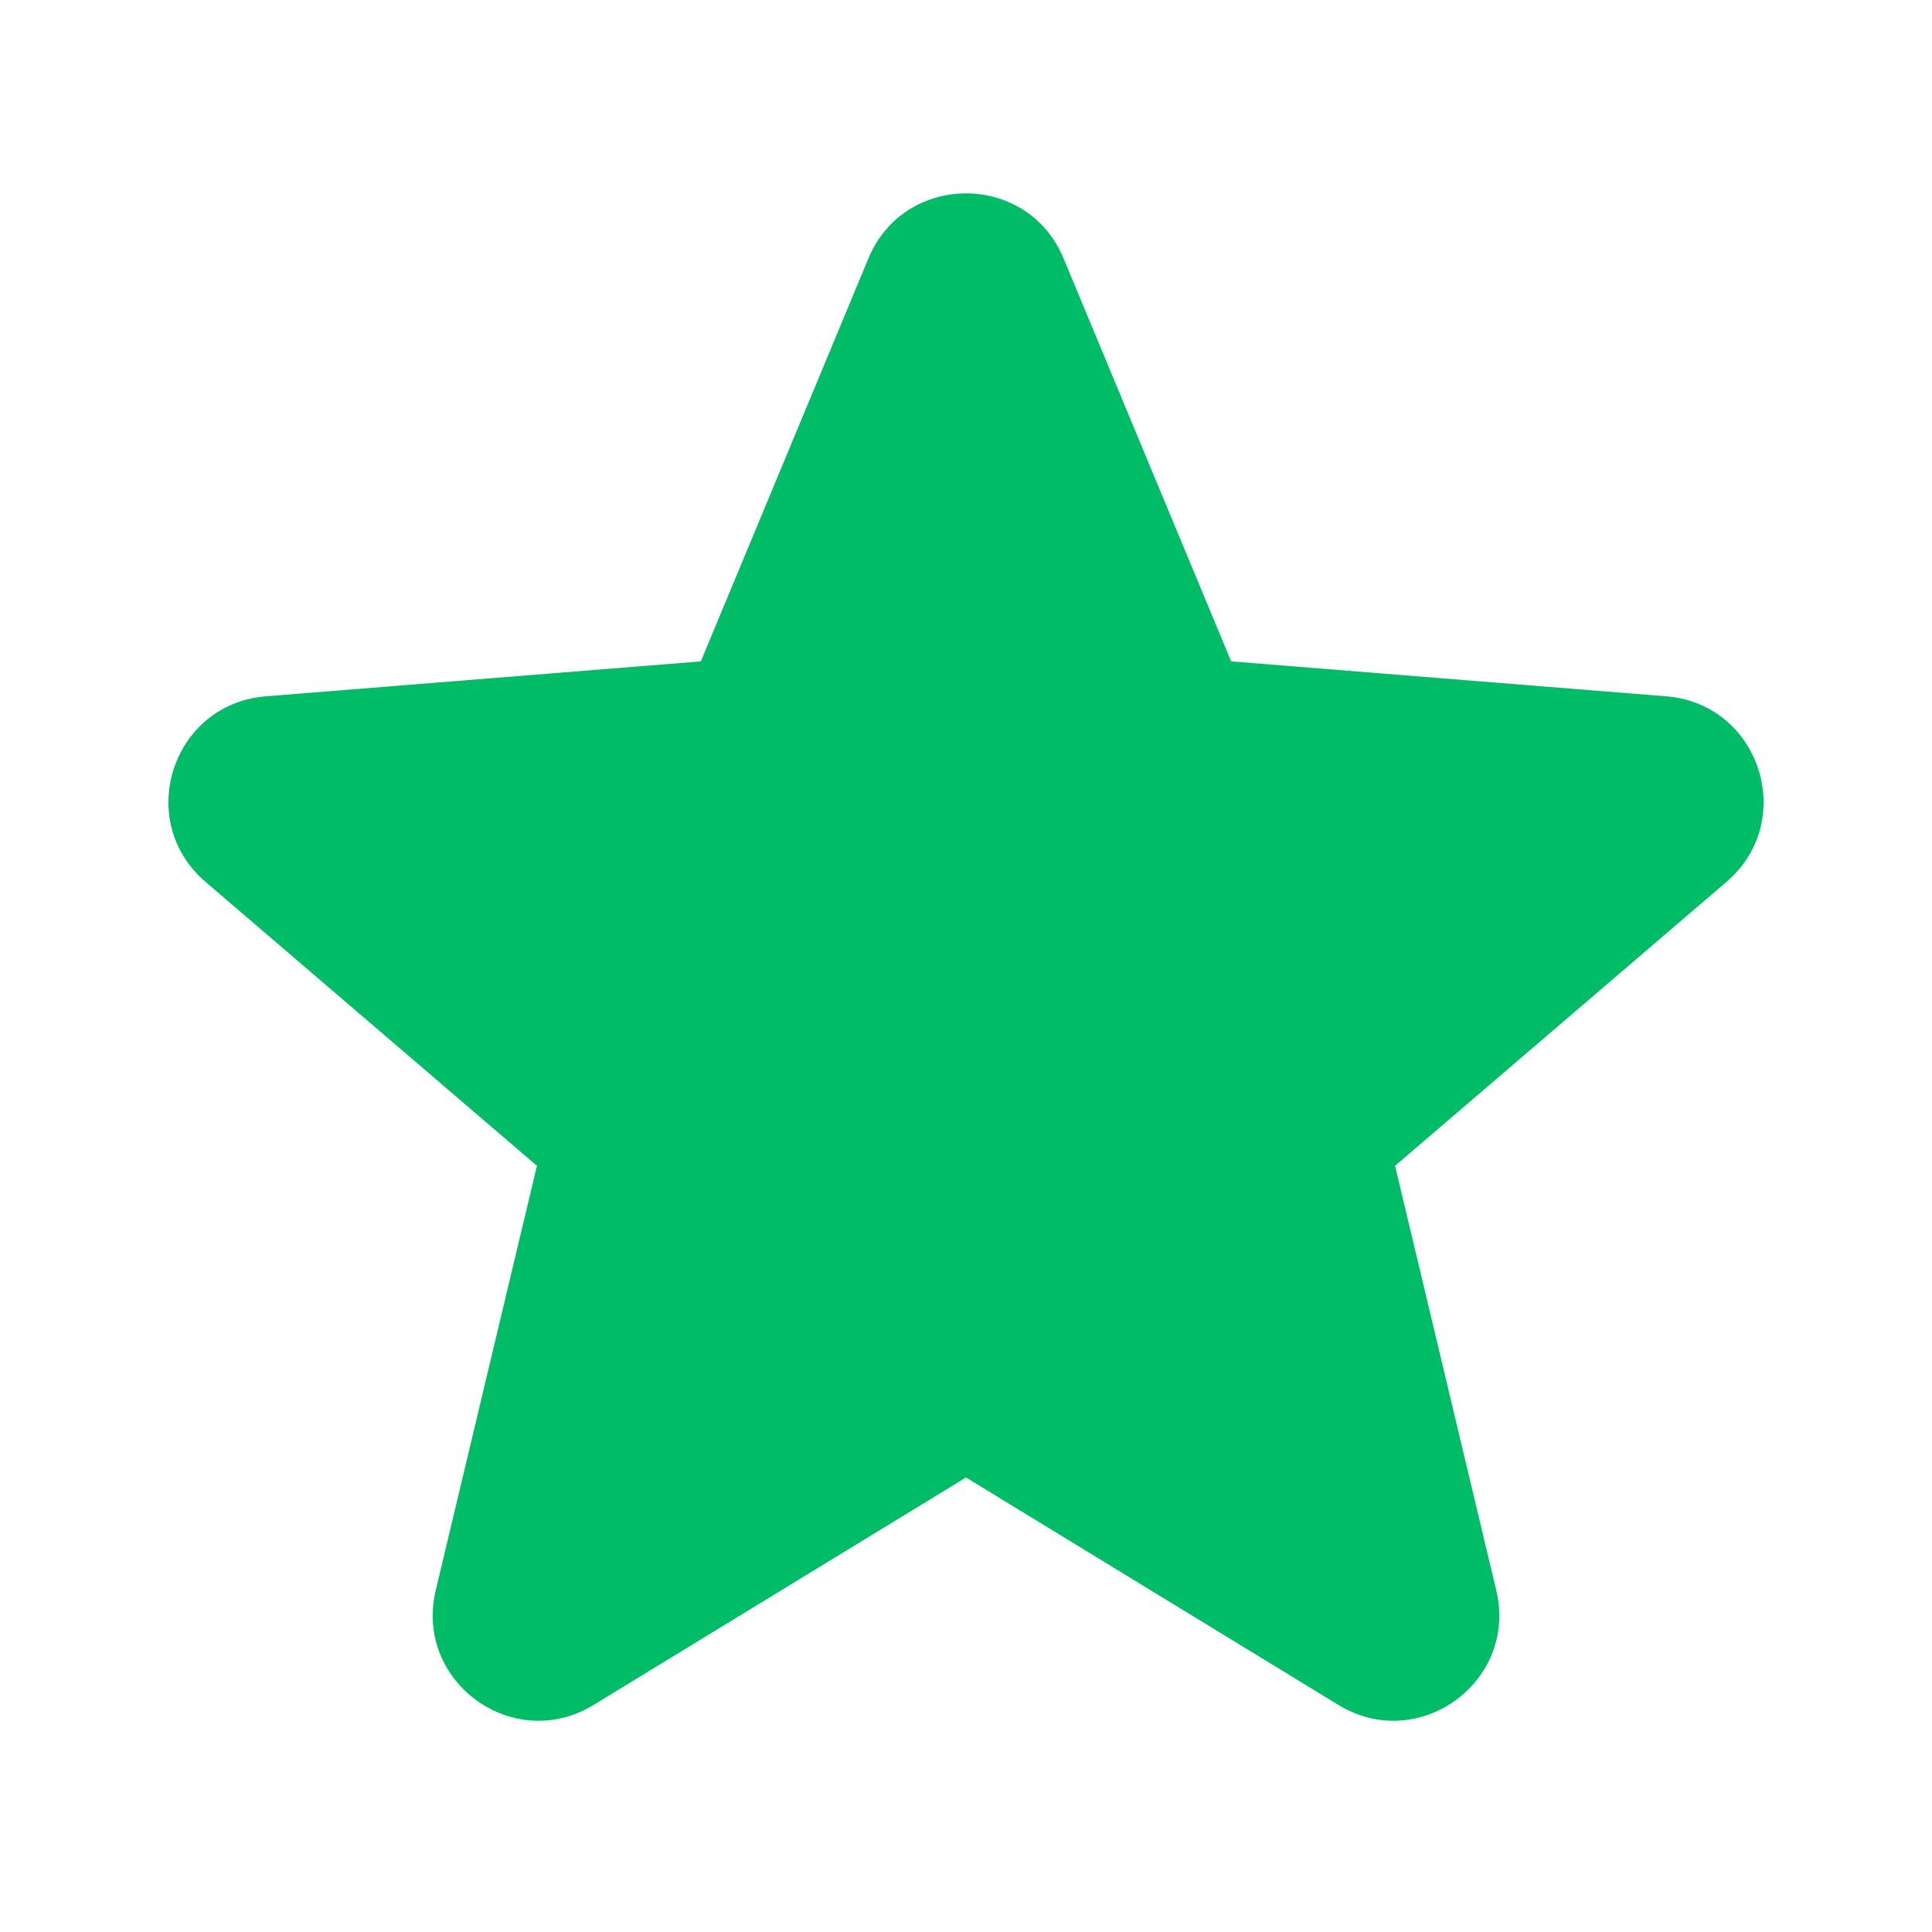 <svg xmlns="http://www.w3.org/2000/svg" fill="none" viewBox="0 0 24 24" height="24" width="24">
<path fill="#00BC67" d="M10.788 3.21C11.236 2.133 12.764 2.133 13.212 3.21L15.294 8.216L20.698 8.65C21.862 8.743 22.334 10.195 21.447 10.955L17.33 14.482L18.587 19.755C18.858 20.891 17.623 21.788 16.627 21.18L12 18.354L7.373 21.18C6.377 21.788 5.142 20.89 5.413 19.755L6.67 14.482L2.553 10.955C1.666 10.195 2.138 8.743 3.302 8.65L8.706 8.216L10.788 3.21Z" clip-rule="evenodd" fill-rule="evenodd"></path>
</svg>
